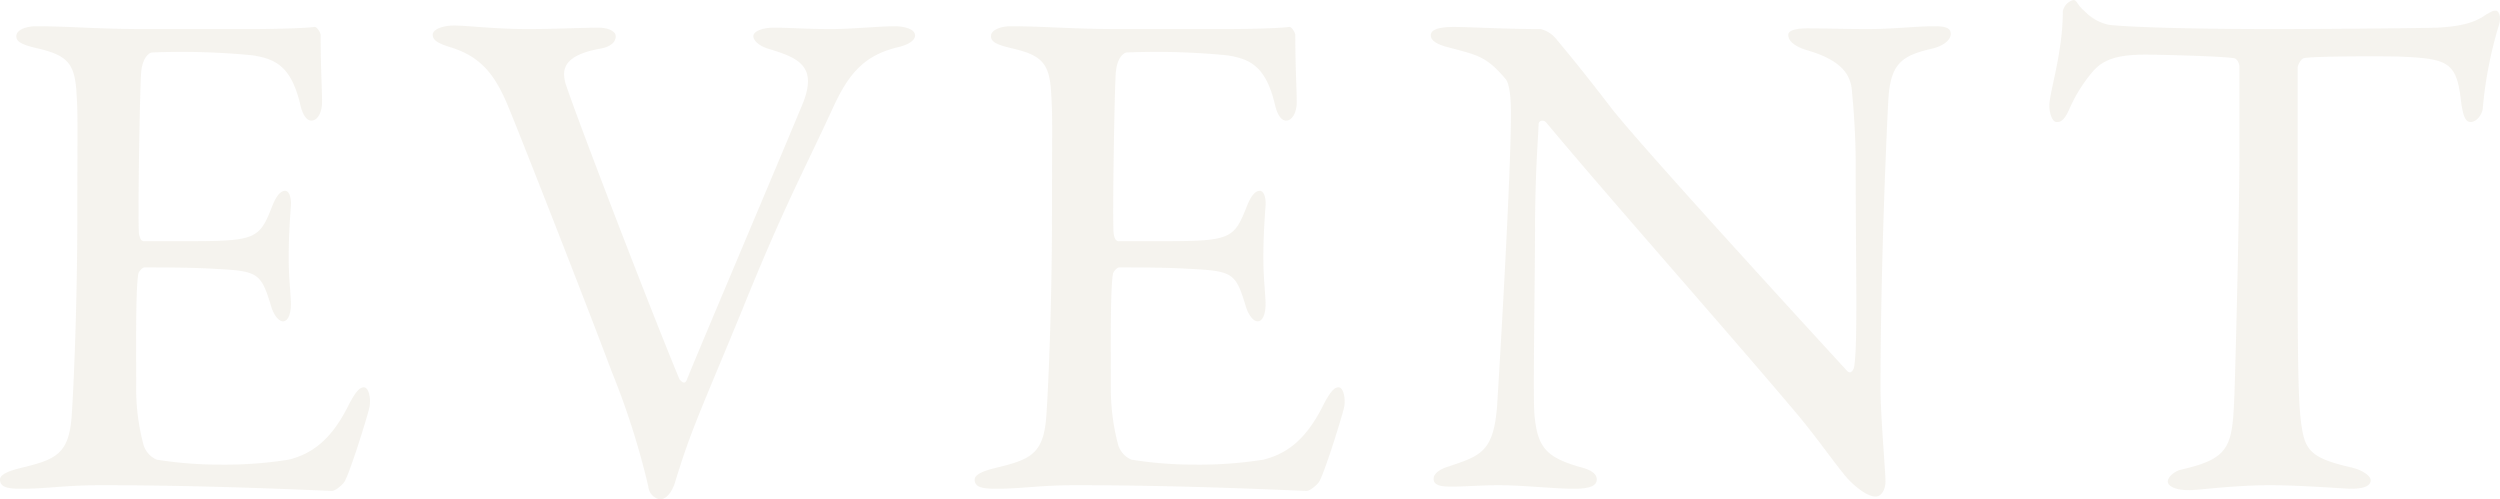 <svg xmlns="http://www.w3.org/2000/svg" width="281.944" height="56.32" viewBox="0 0 281.944 56.32">
  <path id="パス_92" data-name="パス 92" d="M-124.24-51.44c-5.36,0-8.48-.32-12.24-.32-1.12,0-2.24.4-2.24,1.12,0,.64.64.96,2.32,1.36,3.52.8,4.32,1.76,4.48,5.28.16,2.32.08,4,.08,13.52,0,9.92-.4,19.36-.64,22.72-.32,4.32-1.84,4.88-5.84,5.84-1.28.32-2.24.72-2.24,1.28,0,.88.88,1.04,2.4,1.04,3.04,0,4.8-.4,9.04-.4,13.04,0,25.12.64,26,.64.4,0,1.12-.64,1.36-.96.56-.72,2.8-7.92,2.88-8.56.16-.88-.08-2.16-.64-2.16-.48,0-.96.48-1.84,2.24-1.92,3.76-4.08,5.28-6.64,5.92a45.869,45.869,0,0,1-7.6.56,45.165,45.165,0,0,1-7.28-.56,2.643,2.643,0,0,1-1.52-1.76,24.629,24.629,0,0,1-.8-6.64c0-3.44-.08-10.88.24-12.56,0-.16.4-.72.72-.72,2.16,0,5.36,0,7.92.16,4.88.24,5.2.48,6.32,4.16.24.88.8,1.76,1.36,1.76s.96-.88.88-2.32c-.08-1.6-.24-2.72-.24-4.88,0-1.92.08-3.52.24-5.76.08-.64-.08-1.76-.64-1.76-.48,0-.96.48-1.44,1.68-1.44,3.68-1.76,4-9.28,4h-5.2c-.4,0-.48-.48-.56-.8-.16-1.2.08-16.24.24-18.24.16-1.84,1.04-2.24,1.2-2.24a82.1,82.1,0,0,1,11.36.32c2.56.4,4.32,1.2,5.36,5.44.16.8.56,1.92,1.28,1.92s1.2-.96,1.2-2.08c0-1.6-.16-3.92-.16-7.6-.08-.4-.48-.96-.72-.88-1.2.16-4.72.24-7.36.24Zm32.48.64c0,.72.88,1.04,1.84,1.36,3.52,1.04,5.2,3.04,6.8,7.04,1.2,2.88,8.8,22.24,11.52,29.52A87.353,87.353,0,0,1-67.44.16,1.62,1.62,0,0,0-66.16,1.6c.8,0,1.36-.88,1.68-1.76,1.84-6.08,2.88-8.08,7.52-19.36,4.88-12.08,6.88-15.52,10.56-23.52,1.68-3.52,3.44-5.44,6.96-6.32,1.12-.24,2.08-.72,2.08-1.36,0-.72-1.2-1.04-2.32-1.04-1.68,0-4.88.32-7.2.32-2.72,0-4.56-.16-6.4-.16-1.28,0-2.32.4-2.32.96,0,.48.64,1.12,1.76,1.44,3.44,1.04,5.6,2,3.68,6.48-3.6,8.64-12.32,29.2-12.96,30.88-.24.56-.64.08-.8-.08C-66.8-18.8-75.44-41.2-76.8-45.36c-.32-1.28-.48-3.04,3.76-3.84,1.52-.24,1.92-.88,1.92-1.44s-.88-.96-1.92-.96c-1.84,0-5.12.16-7.92.16-3.92,0-6.8-.4-8.4-.4C-90.56-51.84-91.76-51.44-91.76-50.8Zm77.44-.64c-5.36,0-8.48-.32-12.24-.32-1.12,0-2.24.4-2.24,1.12,0,.64.64.96,2.32,1.36,3.52.8,4.32,1.76,4.48,5.28.16,2.32.08,4,.08,13.52,0,9.92-.4,19.36-.64,22.72-.32,4.32-1.84,4.88-5.84,5.84-1.28.32-2.24.72-2.24,1.28,0,.88.88,1.04,2.4,1.04,3.04,0,4.8-.4,9.04-.4C-6.16,0,5.92.64,6.8.64,7.2.64,7.92,0,8.16-.32c.56-.72,2.8-7.92,2.88-8.56.16-.88-.08-2.16-.64-2.16-.48,0-.96.48-1.84,2.24C6.64-5.04,4.48-3.52,1.92-2.88a45.869,45.869,0,0,1-7.6.56,45.165,45.165,0,0,1-7.28-.56,2.643,2.643,0,0,1-1.52-1.76,24.629,24.629,0,0,1-.8-6.64c0-3.44-.08-10.88.24-12.56,0-.16.4-.72.72-.72,2.16,0,5.36,0,7.92.16,4.88.24,5.2.48,6.32,4.16.24.88.8,1.76,1.36,1.76s.96-.88.88-2.32c-.08-1.6-.24-2.72-.24-4.88,0-1.92.08-3.52.24-5.76.08-.64-.08-1.76-.64-1.76-.48,0-.96.48-1.44,1.68-1.44,3.68-1.76,4-9.28,4h-5.2c-.4,0-.48-.48-.56-.8-.16-1.2.08-16.24.24-18.24.16-1.84,1.04-2.24,1.2-2.24a82.1,82.1,0,0,1,11.36.32c2.56.4,4.32,1.2,5.36,5.44.16.8.56,1.92,1.28,1.92s1.2-.96,1.2-2.08c0-1.6-.16-3.92-.16-7.6-.08-.4-.48-.96-.72-.88-1.2.16-4.72.24-7.36.24Zm35.12.72c0,.64.88,1.04,1.76,1.28,3.6.96,4.48,1.04,6.72,3.68.16.24.56.96.56,3.84,0,6.64-1.12,25.84-1.52,32.32-.32,5.92-1.84,6.24-5.6,7.52-.8.24-1.6.72-1.6,1.36,0,.8.96.88,2.08.88C24.56.16,26.64,0,28.4,0c2.88,0,6.24.4,8.56.4,1.52,0,2.56-.24,2.56-1.04,0-.48-.32-1.04-2-1.44-3.84-1.12-4.72-2.32-5.04-6-.16-2.48.08-14.8.08-22,.08-6.24.32-8.48.4-10.64,0-.4.56-.56.88-.16,7.2,8.64,21.04,24.24,28.56,33.2,2.16,2.64,3.6,4.72,4.96,6.4.72.96,2.48,2.56,3.6,2.56.72,0,1.12-.88,1.12-1.68,0-1.28-.56-7.28-.56-10.64,0-13.76.72-29.52.88-32.4.24-4.32,1.68-5.04,5.12-5.84,1.44-.4,1.92-1.12,1.92-1.6,0-.64-.48-.88-1.84-.88-2.08,0-4.64.32-7.52.32-2.56,0-4.8-.08-6.88-.08-.96,0-2.08.16-2.08.72,0,.64.56,1.28,2.16,1.76,4.4,1.28,4.96,3.2,5.04,4.88.24,2.48.4,5.28.4,8,0,11.52.24,20.16-.16,22.72,0,.24-.32,1.04-.8.56C62.4-18.72,44.8-37.92,41.2-42.48c-3.12-4.08-5.12-6.48-6.32-7.92a3.237,3.237,0,0,0-1.68-1.04c-4.08,0-8-.24-9.76-.24C21.6-51.68,20.8-51.36,20.8-50.72Zm95.2-.72c-10.24,0-16.64-.24-18.72-.48a5.267,5.267,0,0,1-2.72-1.52c-.88-.72-.88-1.28-1.28-1.28a1.64,1.64,0,0,0-1.2,1.28c0,4.72-1.52,9.12-1.52,10.64,0,.8.32,1.84.8,1.84.32,0,.8.08,1.52-1.6a16.874,16.874,0,0,1,2.64-4.16c1.2-1.36,2.88-1.84,5.92-1.84,1.28,0,8.32.16,9.92.4.24,0,.64.4.64,1.04v9.52c0,6.16-.4,22.48-.56,27.2-.24,6-.4,7.36-6,8.64-.72.16-1.52.8-1.52,1.36,0,.48.8.96,2.4.96,1.04,0,5.12-.56,9.12-.56,3.52,0,8.48.4,9.12.4.8,0,2.24-.08,2.24-.96,0-.56-1.12-1.2-2.16-1.44-4.96-1.12-5.36-2.08-5.76-5.68-.32-2.96-.32-10.56-.32-19.84v-19.6c0-.16.32-.96.72-1.04.96-.24,9.84-.24,11.2-.16,4.96.24,6,.64,6.48,4.8.24,2,.56,2.56,1.12,2.56.64,0,1.28-.8,1.36-1.52a45.792,45.792,0,0,1,1.76-9.2c.4-1.12.08-1.84-.32-1.84-.32,0-.56.16-1.12.48-1.12.8-2.56,1.28-5.44,1.44C131.04-51.52,120.16-51.44,116-51.44Z" transform="translate(140.56 54.72)" fill="#9d8551" opacity="0.1"/>
</svg>
